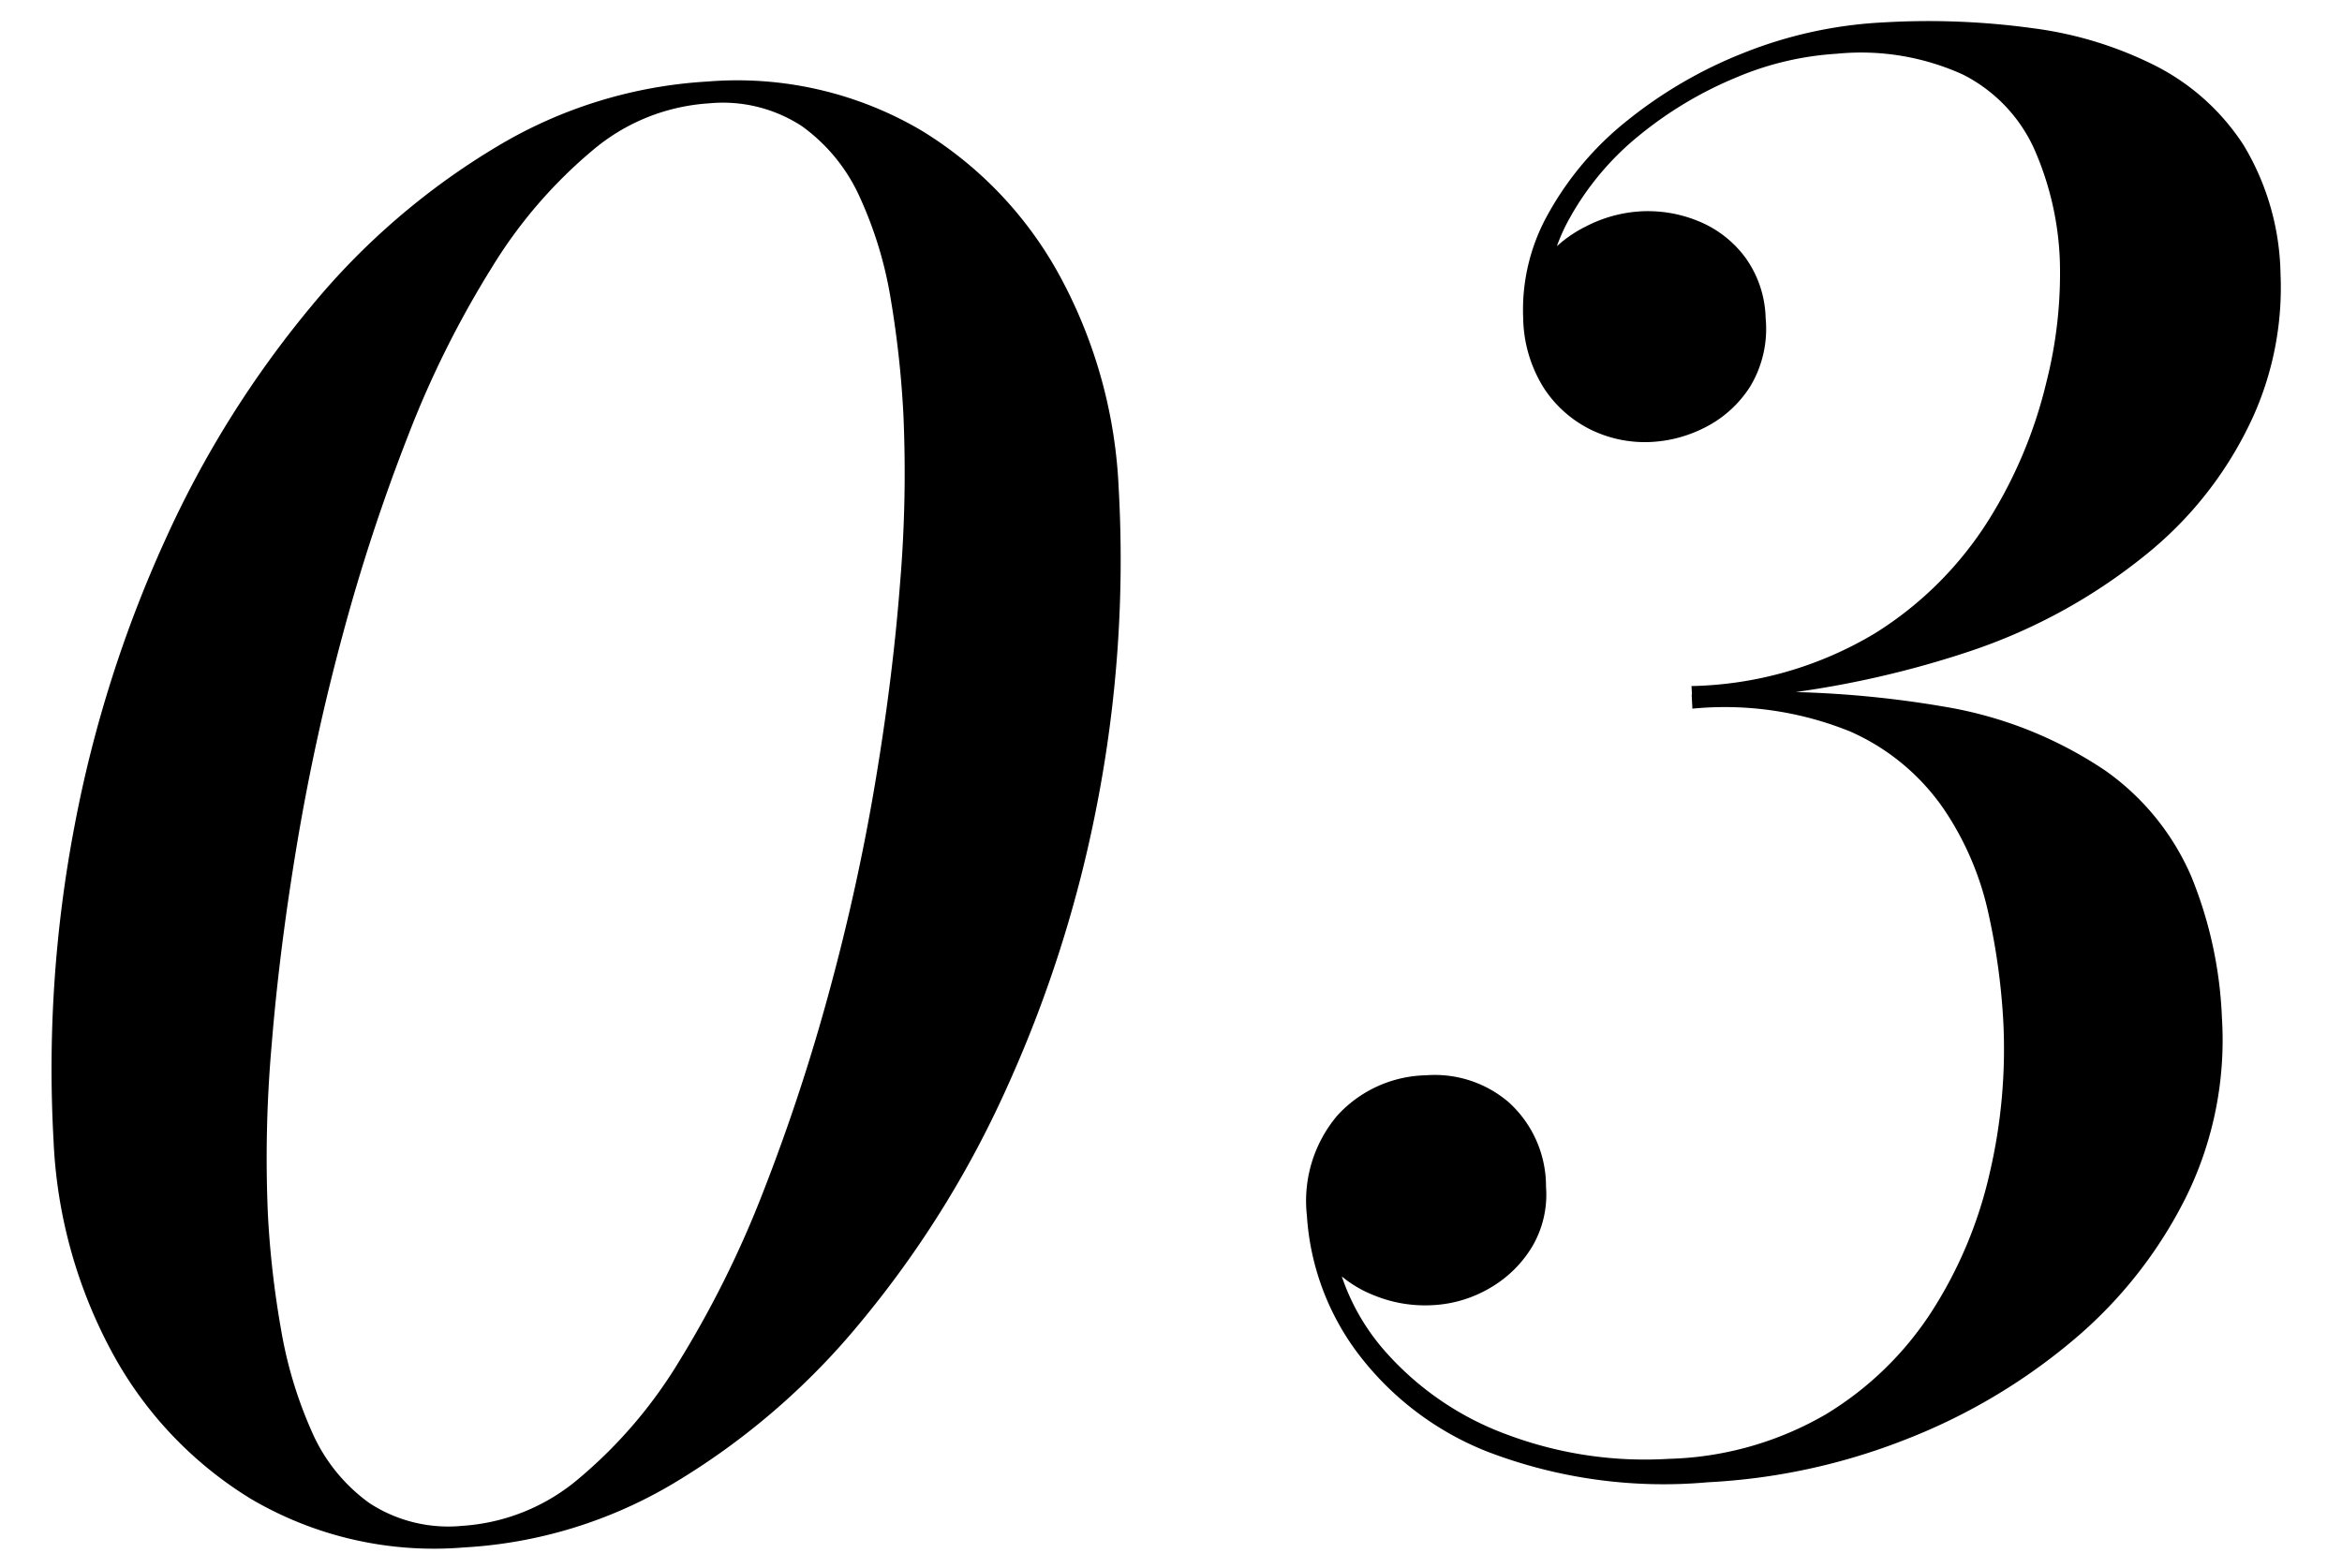 <svg xmlns="http://www.w3.org/2000/svg" width="47.221" height="31.614" viewBox="0 0 47.221 31.614">
  <path id="パス_6567" data-name="パス 6567" d="M-13.518.38A7.276,7.276,0,0,1-17.756-.826,7.818,7.818,0,0,1-20.425-3.99a9.864,9.864,0,0,1-.922-4.256,26.107,26.107,0,0,1,.76-6.337,25.2,25.2,0,0,1,2.128-5.653,20.653,20.653,0,0,1,3.183-4.541A14.457,14.457,0,0,1-11.362-27.8a9.285,9.285,0,0,1,4.3-1.083,7.32,7.32,0,0,1,4.247,1.206A7.792,7.792,0,0,1-.133-24.51a9.864,9.864,0,0,1,.921,4.256,25.8,25.8,0,0,1-.769,6.336A25.523,25.523,0,0,1-2.118-8.265,20.653,20.653,0,0,1-5.3-3.724,14.516,14.516,0,0,1-9.205-.7,9.265,9.265,0,0,1-13.518.38Zm0-.437a4.028,4.028,0,0,0,2.4-.836,9.483,9.483,0,0,0,2.156-2.28A20.814,20.814,0,0,0-7.106-6.479a39.369,39.369,0,0,0,1.529-3.933q.684-2.071,1.149-4.161t.712-3.99a26.665,26.665,0,0,0,.247-3.4A20.234,20.234,0,0,0-3.6-24.292a8.02,8.02,0,0,0-.513-2.09,3.558,3.558,0,0,0-1.092-1.5,2.908,2.908,0,0,0-1.853-.56,4.017,4.017,0,0,0-2.394.826,9.623,9.623,0,0,0-2.156,2.261,19.972,19.972,0,0,0-1.862,3.3,38.255,38.255,0,0,0-1.52,3.924q-.675,2.062-1.14,4.161t-.722,4.009a26.019,26.019,0,0,0-.257,3.429,18.978,18.978,0,0,0,.142,2.318,8.567,8.567,0,0,0,.513,2.1,3.488,3.488,0,0,0,1.083,1.5A2.908,2.908,0,0,0-13.518-.057ZM11.6.38A9.925,9.925,0,0,1,7.182-.475,6.049,6.049,0,0,1,4.636-2.669,5.168,5.168,0,0,1,3.81-5.415,2.663,2.663,0,0,1,4.532-7.4a2.49,2.49,0,0,1,1.824-.713,2.292,2.292,0,0,1,1.634.627,2.286,2.286,0,0,1,.665,1.748A2.062,2.062,0,0,1,8.313-4.55a2.386,2.386,0,0,1-.893.788,2.528,2.528,0,0,1-1.178.285,2.714,2.714,0,0,1-1.159-.257,2.393,2.393,0,0,1-.893-.694,1.561,1.561,0,0,1-.342-.988h.437a4.42,4.42,0,0,0,.922,2.774A6.053,6.053,0,0,0,7.619-.788a7.915,7.915,0,0,0,3.22.655,6.643,6.643,0,0,0,3.211-.731,6.623,6.623,0,0,0,2.232-1.948A8.72,8.72,0,0,0,17.6-5.538a10.988,10.988,0,0,0,.437-3.069,13.4,13.4,0,0,0-.19-2.2,6.042,6.042,0,0,0-.8-2.147,4.483,4.483,0,0,0-1.786-1.634,6.738,6.738,0,0,0-3.154-.627V-15.5a20.975,20.975,0,0,1,5.083.513,8.209,8.209,0,0,1,3.163,1.453,5.059,5.059,0,0,1,1.625,2.232,8.415,8.415,0,0,1,.465,2.869,7.16,7.16,0,0,1-.9,3.553A9.018,9.018,0,0,1,19.1-2.09,11.954,11.954,0,0,1,15.609-.266,12.594,12.594,0,0,1,11.6.38Zm.513-15.751v-.3a7.471,7.471,0,0,0,3.743-.865,7.206,7.206,0,0,0,2.422-2.175,9.277,9.277,0,0,0,1.3-2.7,8.911,8.911,0,0,0,.4-2.413,6.112,6.112,0,0,0-.408-2.328A3.124,3.124,0,0,0,18.221-27.7a4.963,4.963,0,0,0-2.517-.551,6.139,6.139,0,0,0-2.071.38,7.775,7.775,0,0,0-1.976,1.045,5.724,5.724,0,0,0-1.492,1.586,3.662,3.662,0,0,0-.58,1.986H9.149a1.638,1.638,0,0,1,.38-1.083,2.537,2.537,0,0,1,.941-.7,2.739,2.739,0,0,1,1.111-.247,2.675,2.675,0,0,1,1.178.266,2.211,2.211,0,0,1,.893.779,2.175,2.175,0,0,1,.342,1.235,2.255,2.255,0,0,1-.38,1.358,2.31,2.31,0,0,1-.931.77,2.675,2.675,0,0,1-1.1.247,2.491,2.491,0,0,1-1.207-.3,2.391,2.391,0,0,1-.912-.883,2.721,2.721,0,0,1-.352-1.435,3.944,3.944,0,0,1,.617-2.09,6.305,6.305,0,0,1,1.682-1.786,9.018,9.018,0,0,1,2.423-1.244,8.76,8.76,0,0,1,2.859-.466,15.454,15.454,0,0,1,2.993.276,7.658,7.658,0,0,1,2.451.9A4.6,4.6,0,0,1,23.8-25.982a5.2,5.2,0,0,1,.608,2.631,6.345,6.345,0,0,1-.694,2.831,7.634,7.634,0,0,1-2.166,2.574,11.323,11.323,0,0,1-3.809,1.872A19.689,19.689,0,0,1,12.113-15.371Z" transform="translate(22.829 30.118) rotate(-3)"/>
</svg>
